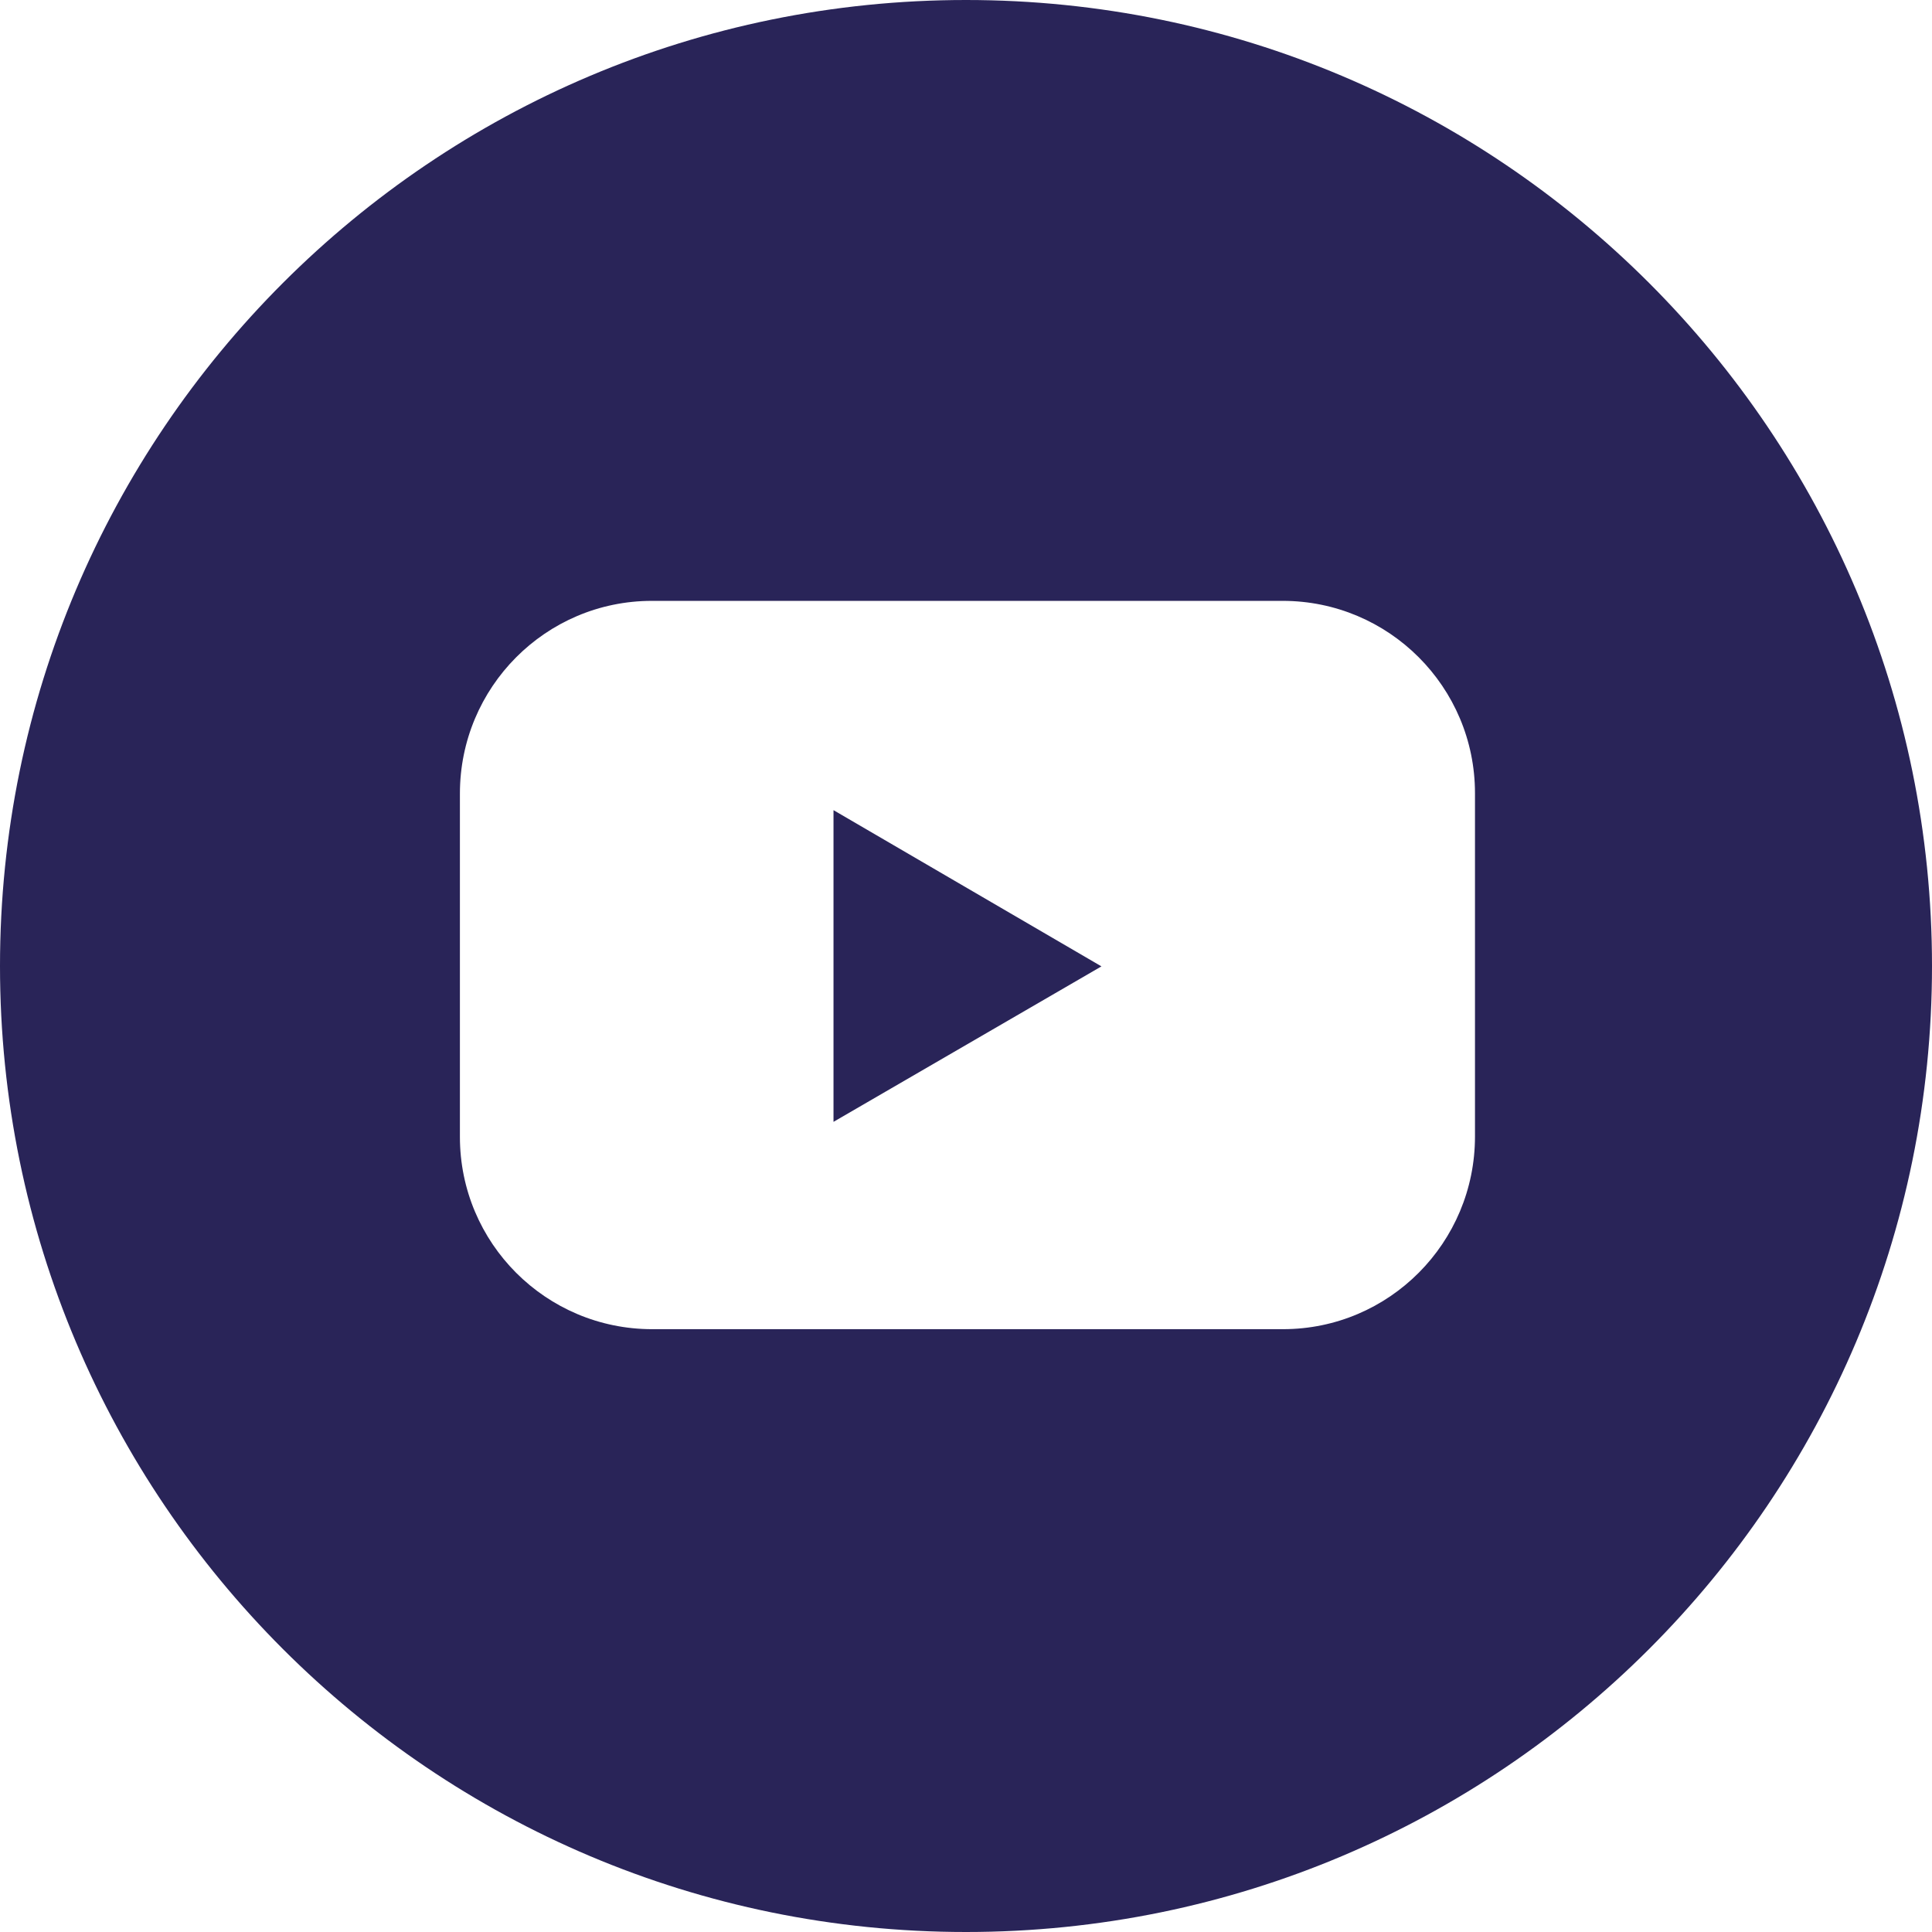 <?xml version="1.0" encoding="UTF-8"?><svg id="Livello_1" xmlns="http://www.w3.org/2000/svg" viewBox="0 0 512.24 512.24"><defs><style>.cls-1{fill:#292458;stroke-width:0px;}</style></defs><g id="Layer_2"><g id="Color"><g id="_02.YouTube"><path class="cls-1" d="m220.99,297.44l71.04-41.22-71.04-41.42v82.63Z"/><path class="cls-1" d="m256.12,0C114.67,0,0,114.67,0,256.12s114.67,256.12,256.12,256.12,256.12-114.67,256.12-256.12S397.57,0,256.12,0Zm134.95,301.28c.02,28.22-22.75,51.11-50.87,51.13h-167.29c-28.16,0-50.98-22.83-50.97-50.99v-.14s0-90.84,0-90.84c-.02-28.22,22.75-51.11,50.87-51.13.01,0,.02,0,.03,0h167.24c28.16,0,50.99,22.83,50.99,50.99v90.98Z"/></g></g></g></svg>